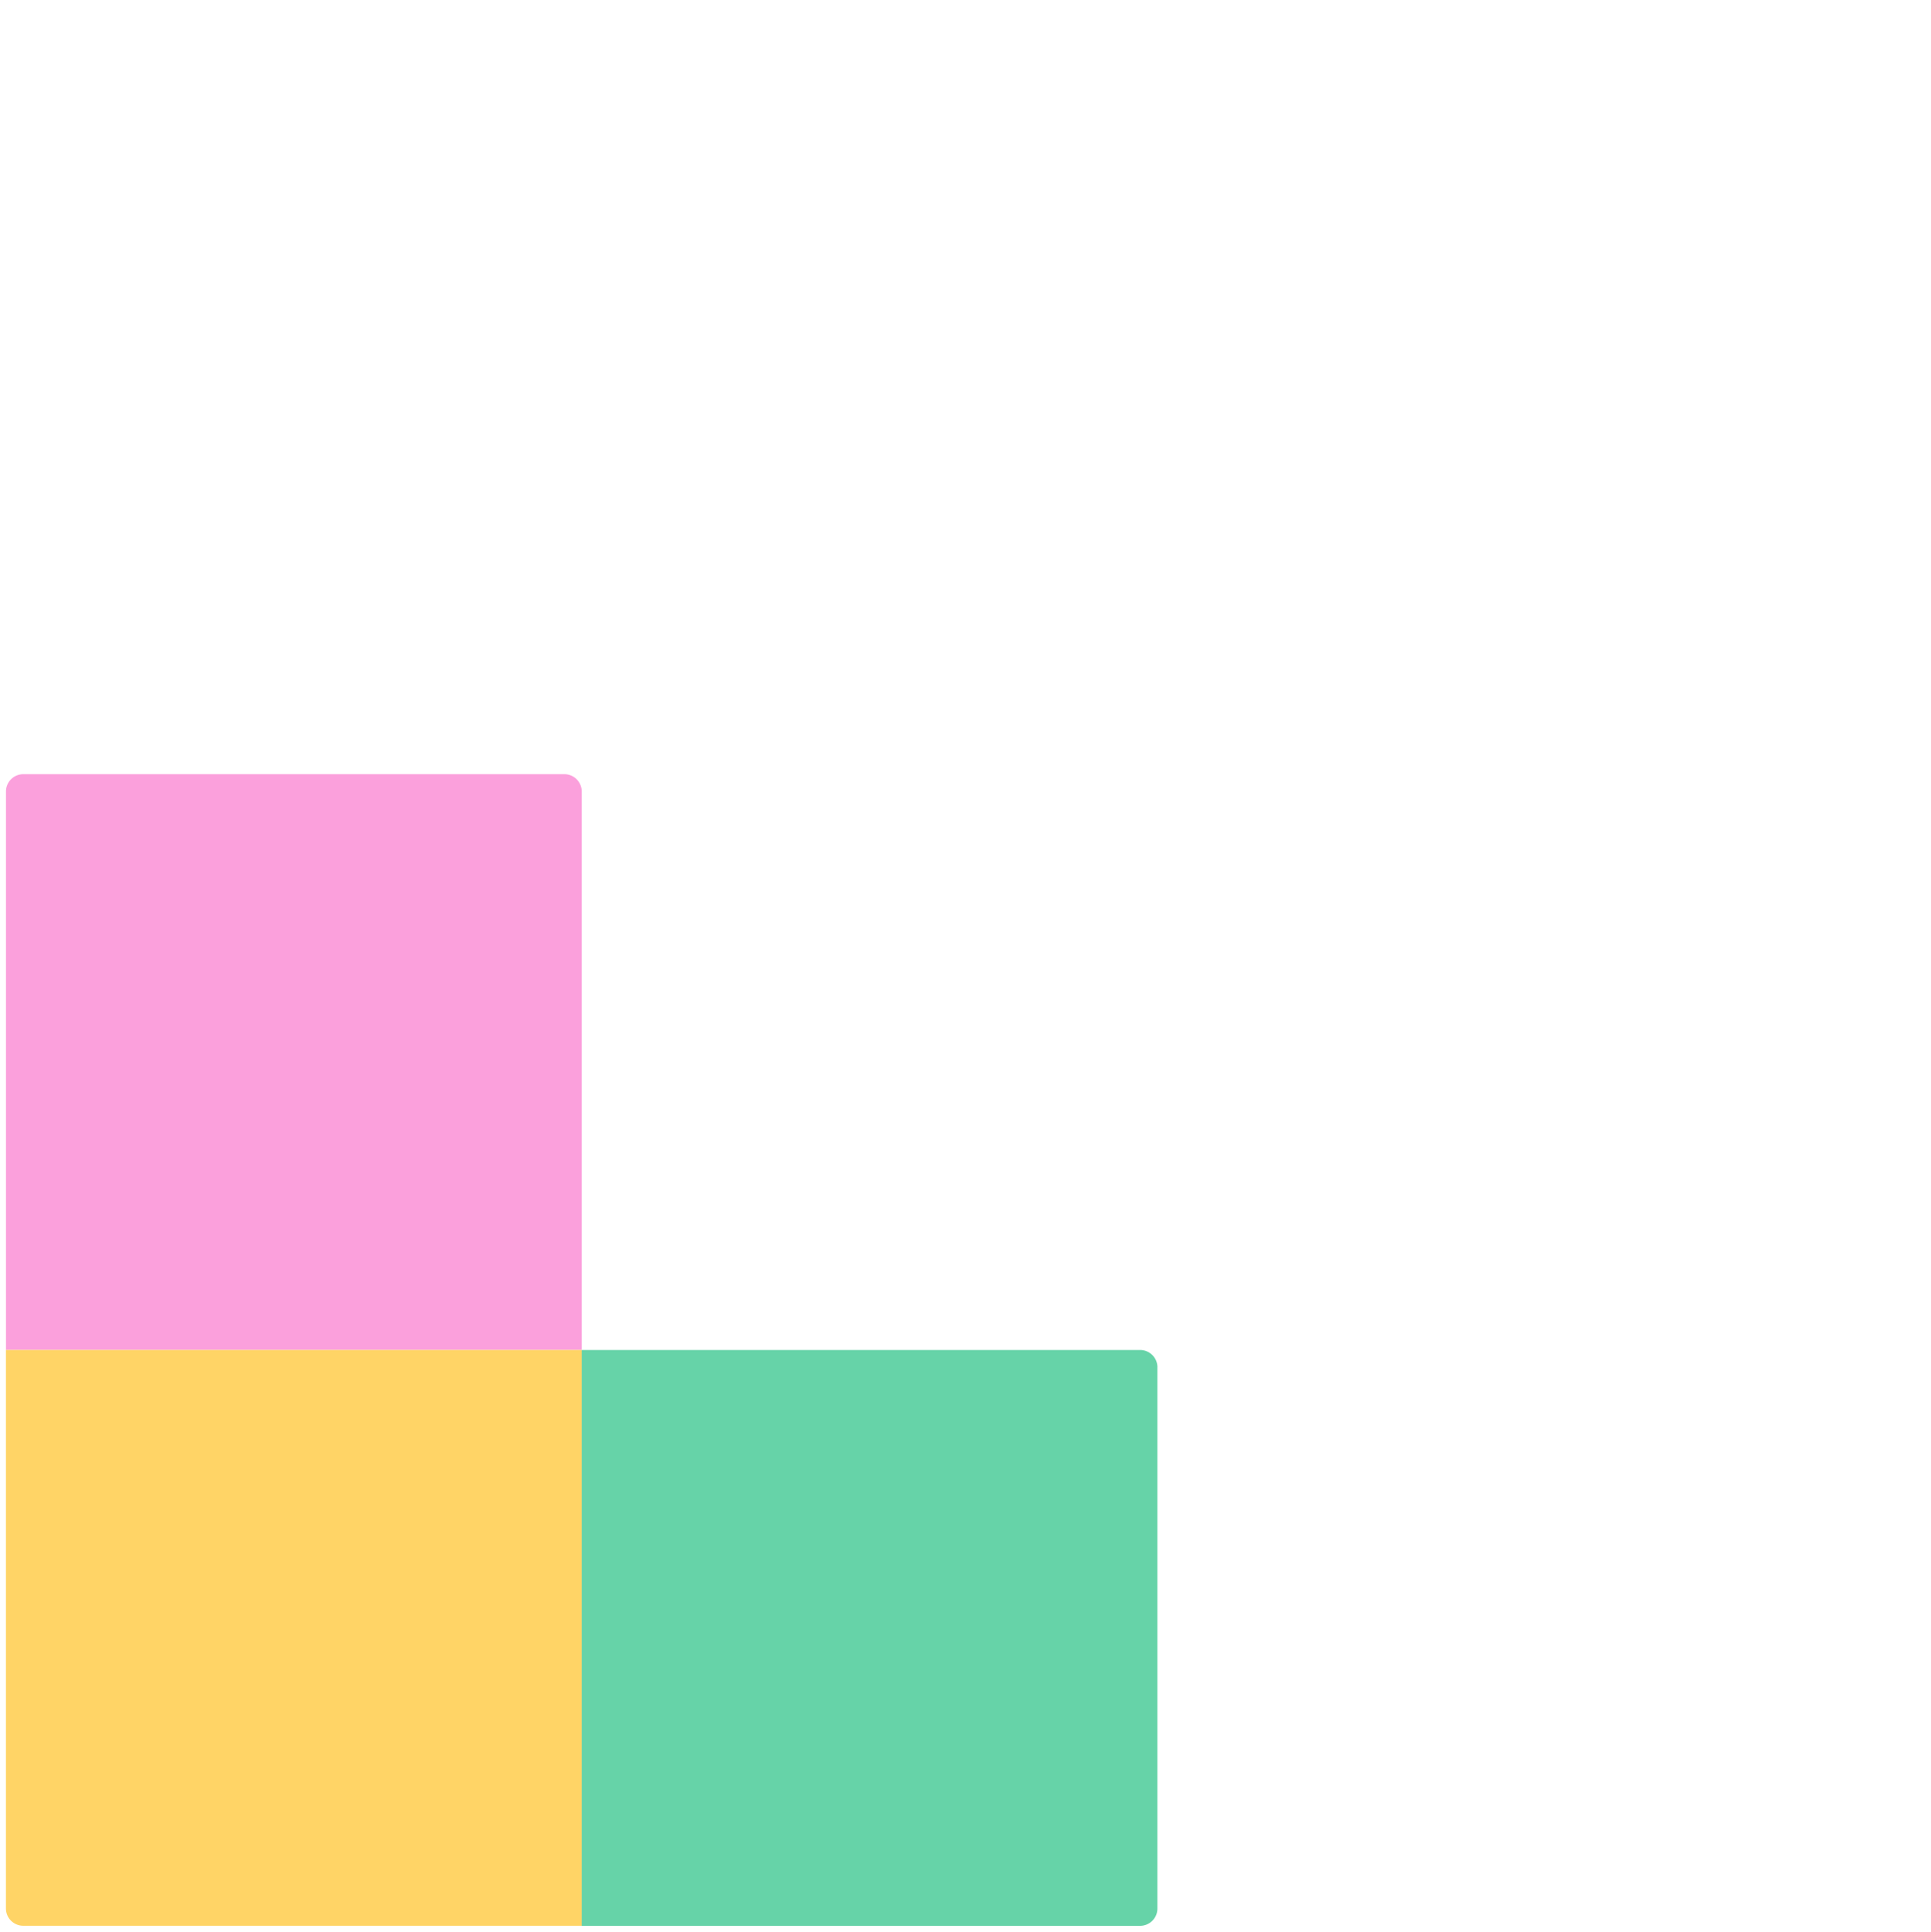 <svg xmlns="http://www.w3.org/2000/svg" viewBox="0 0 1003.2 1003.46"><g><path d="M12.08,402.16H293.22a9,9,0,0,1,9,9V701.26a0,0,0,0,1,0,0H3.1a0,0,0,0,1,0,0V411.15A9,9,0,0,1,12.08,402.16Z" fill="#fba0dc"></path><path d="M311.18,701.26H592.32a9,9,0,0,1,9,9v290.12a0,0,0,0,1,0,0H302.2a0,0,0,0,1,0,0V710.25a9,9,0,0,1,9-9Z" transform="translate(1302.56 399.07) rotate(90)" fill="#66d3a8"></path><path d="M3.1,701.26H302.2a0,0,0,0,1,0,0V991.38a9,9,0,0,1-9,9H3.1a0,0,0,0,1,0,0V701.26A0,0,0,0,1,3.1,701.26Z" transform="translate(1003.46 698.16) rotate(90)" fill="#ffd466"></path></g></svg>
